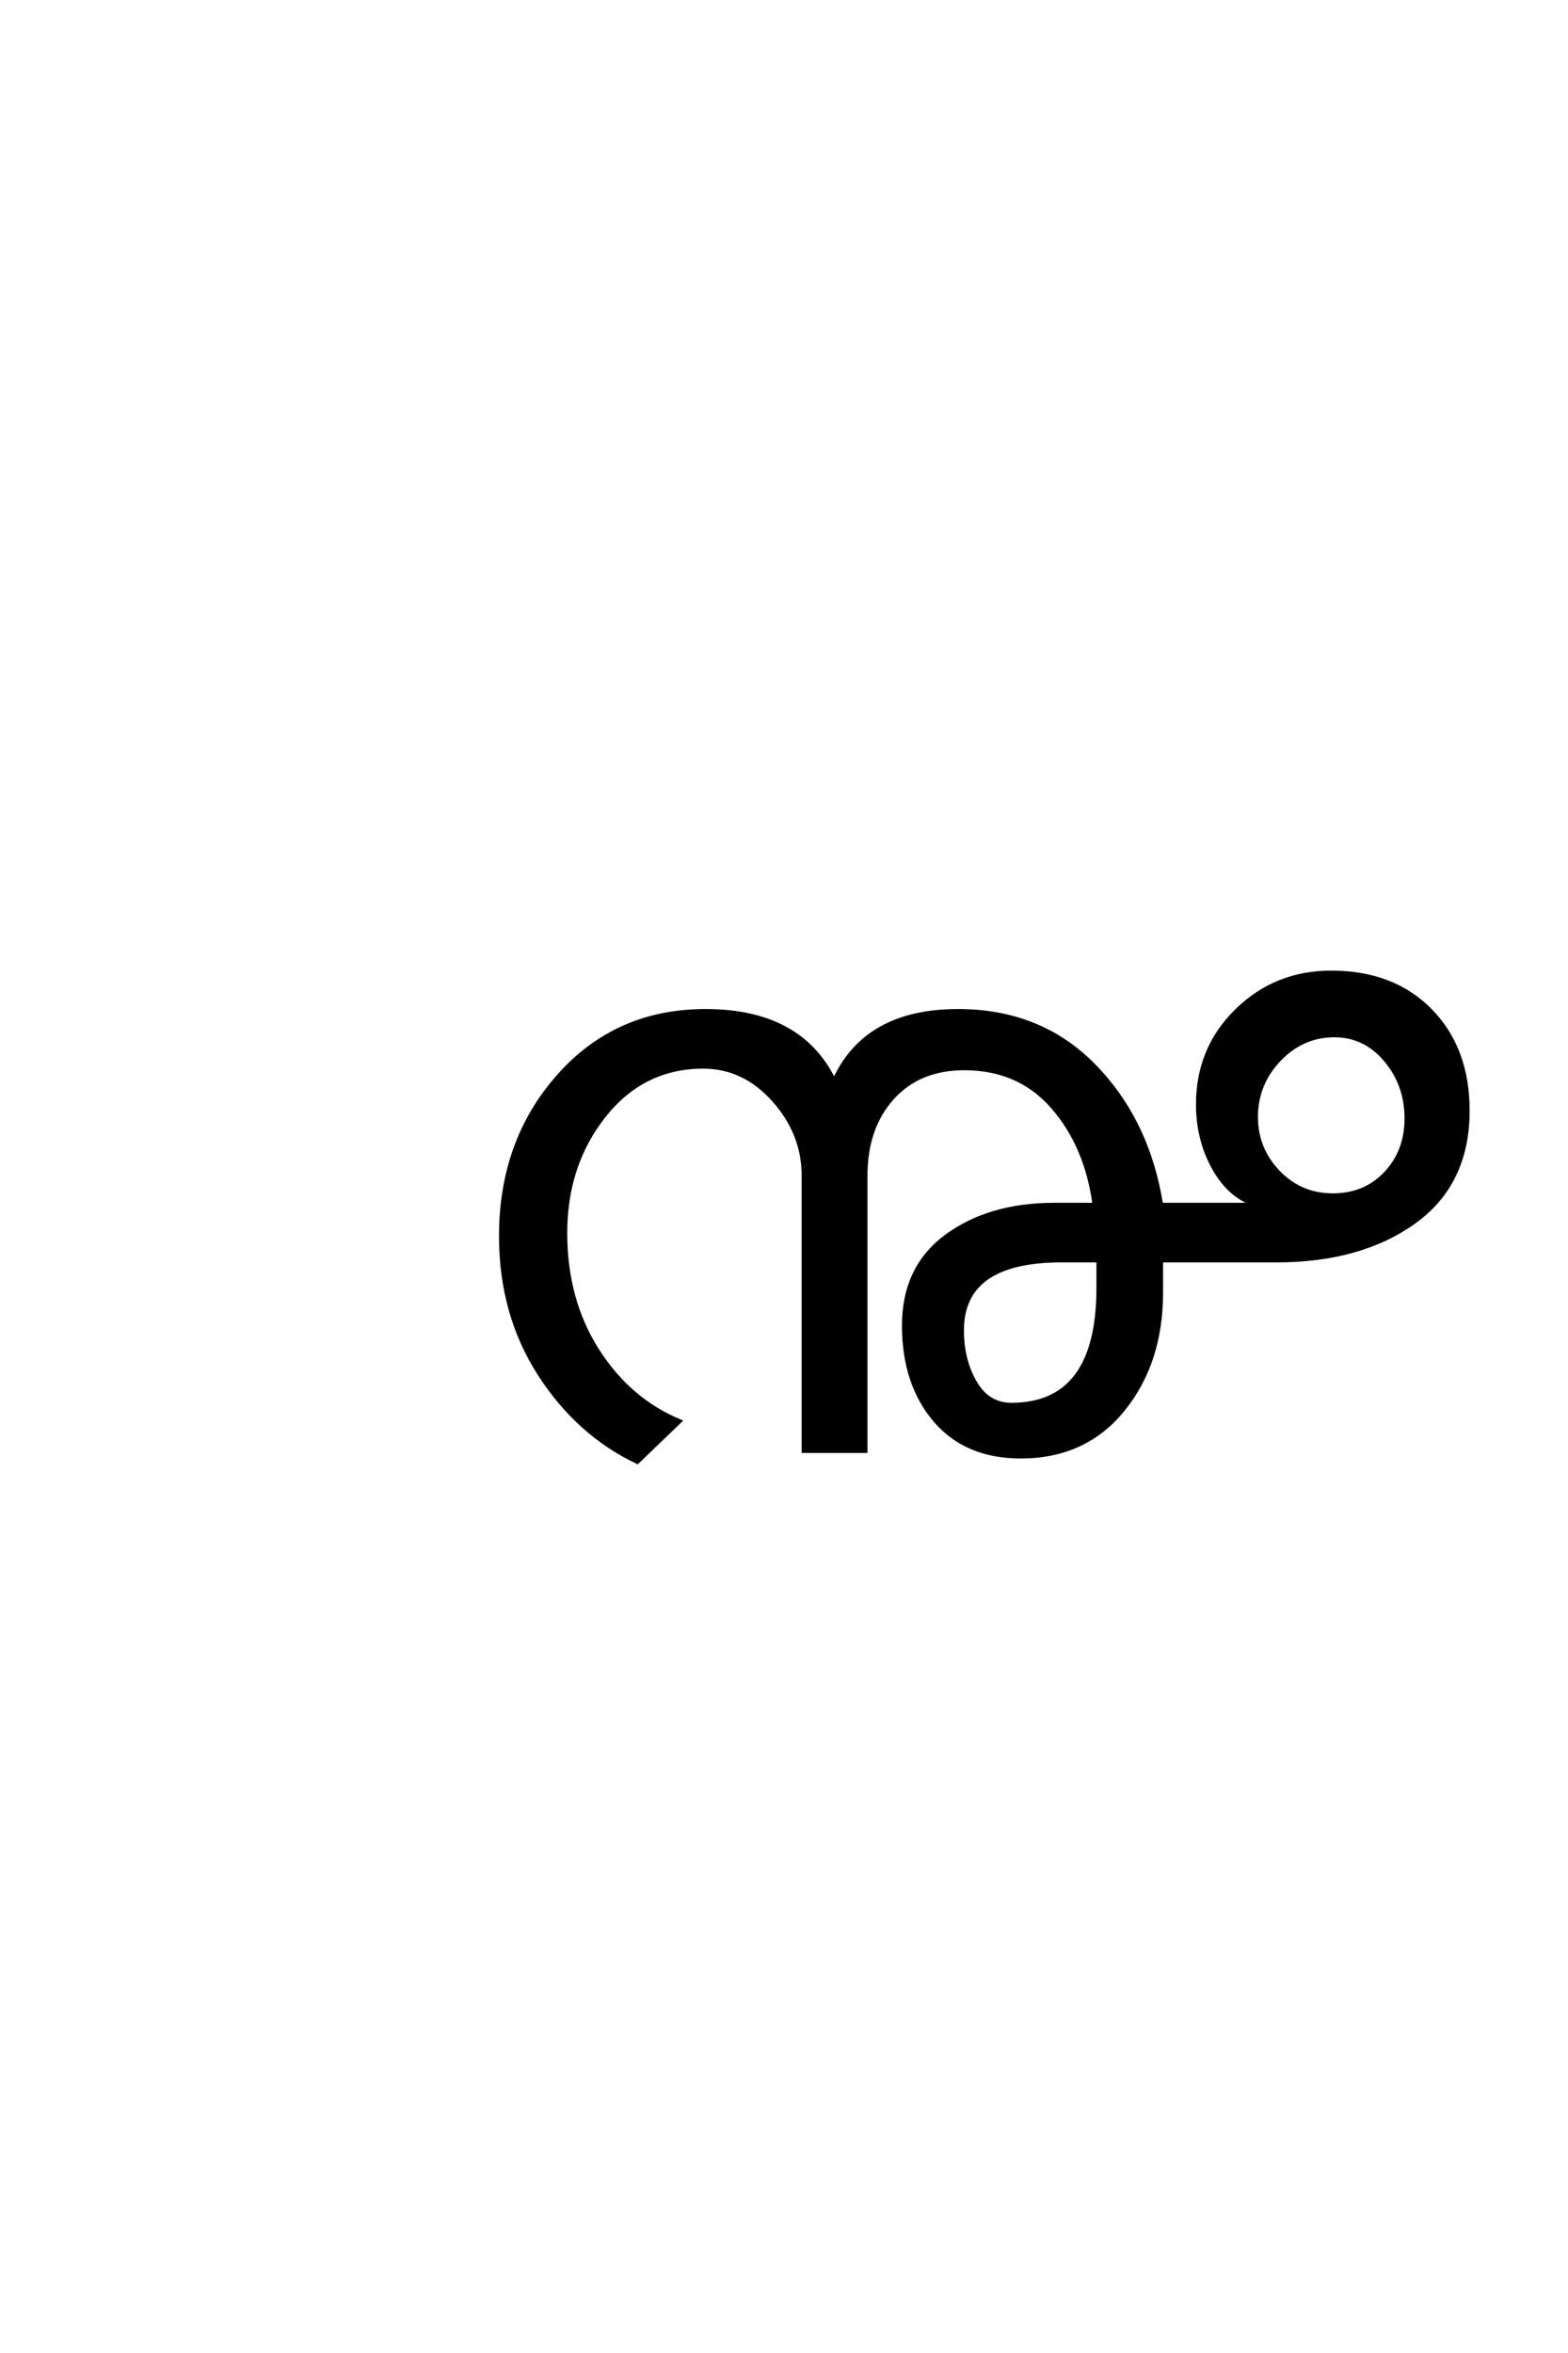 <?xml version='1.0' encoding='UTF-8'?>
<!DOCTYPE svg PUBLIC "-//W3C//DTD SVG 1.0//EN"
"http://www.w3.org/TR/2001/REC-SVG-20010904/DTD/svg10.dtd">

<svg xmlns='http://www.w3.org/2000/svg' version='1.0' width='40.0' height='60.0'>

 <g transform='scale(0.1 -0.1) translate(110.0 -370.0)'>
  <path d='M170.203 41.594
L170.203 48.594
L160.797 48.594
Q135.406 48.594 135.406 30.797
Q135.406 23.203 138.703 17.5
Q142 11.797 148 11.797
Q170.203 11.797 170.203 41.594
Q170.203 11.797 170.203 41.594
M248.797 84.797
Q248.797 93.406 243.5 99.703
Q238.203 106 230.406 106
Q222.203 106 216.297 99.797
Q210.406 93.594 210.406 85.203
Q210.406 77 216.094 71.094
Q221.797 65.203 230 65.203
Q238.203 65.203 243.5 70.797
Q248.797 76.406 248.797 84.797
Q248.797 76.406 248.797 84.797
M215.594 48.594
L186.203 48.594
L186.203 40.406
Q186.203 22.594 176.5 10.594
Q166.797 -1.406 150.406 -1.406
Q136.406 -1.406 128.5 7.891
Q120.594 17.203 120.594 32
Q120.594 46.797 131.5 54.797
Q142.406 62.797 159 62.797
L169.203 62.797
Q167.203 77.797 158.594 87.688
Q150 97.594 136 97.594
Q124.406 97.594 117.594 90
Q110.797 82.406 110.797 70.203
L110.797 0
L95 0
L95 70.203
Q95 81 87.391 89.5
Q79.797 98 69.406 98
Q54 98 44.094 85.5
Q34.203 73 34.203 55.594
Q34.203 38.594 42.297 25.797
Q50.406 13 63.406 7.594
L52.594 -2.797
Q37.406 4.406 27.594 19.703
Q17.797 35 17.797 54.797
Q17.797 79 32.5 95.594
Q47.203 112.203 70 112.203
Q94.203 112.203 102.797 94.406
Q110.797 112.203 134.406 112.203
Q155.406 112.203 169.094 98.203
Q182.797 84.203 186.203 62.797
L210.406 62.797
Q203.797 64.797 199.688 72.094
Q195.594 79.406 195.594 88.406
Q195.594 102.594 205.5 112.297
Q215.406 122 229.594 122
Q245.406 122 254.906 112.297
Q264.406 102.594 264.406 86.797
Q264.406 68.203 250.703 58.391
Q237 48.594 215.594 48.594
' style='fill: #000000; stroke: #000000'/>
 </g>
</svg>
